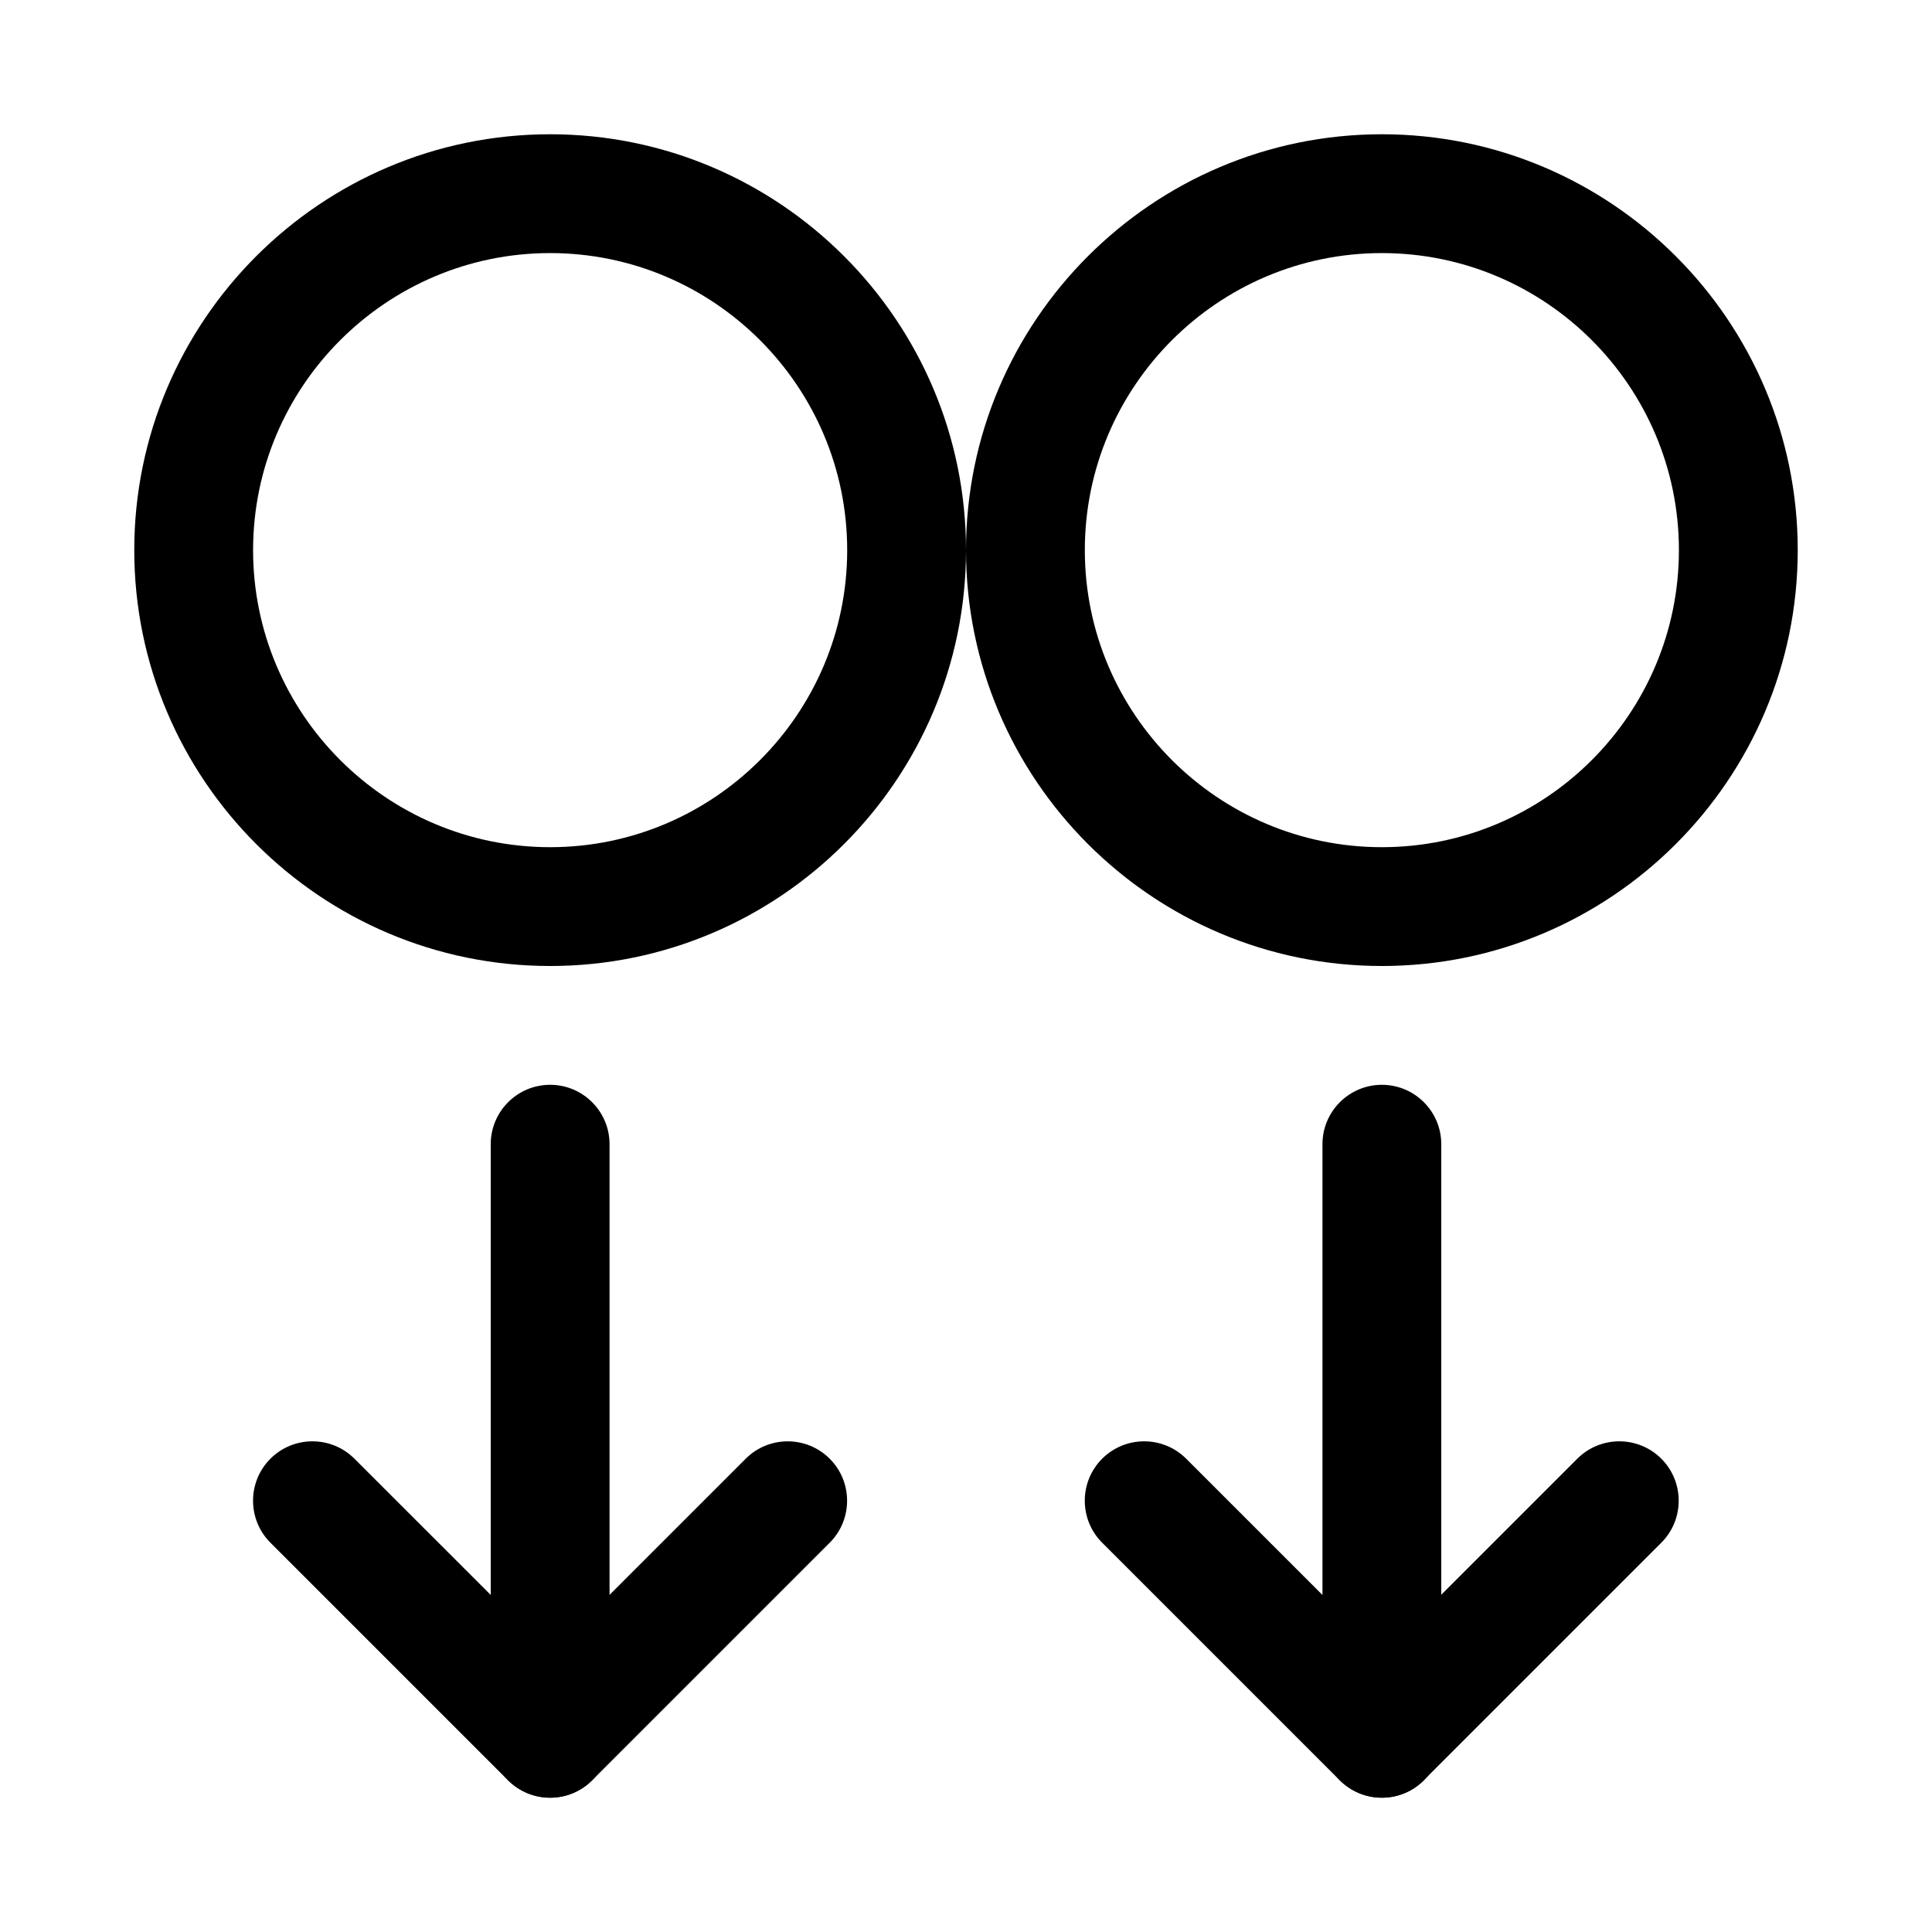 <?xml version="1.0" encoding="UTF-8"?>
<!-- Uploaded to: ICON Repo, www.iconrepo.com, Generator: ICON Repo Mixer Tools -->
<svg fill="#000000" width="800px" height="800px" version="1.1" viewBox="144 144 512 512" xmlns="http://www.w3.org/2000/svg">
 <g>
  <path d="m289.79 620.41c-4.031 0-8.062-1.543-11.148-4.598l-62.977-62.977c-6.141-6.141-6.141-16.121 0-22.262 6.141-6.141 16.121-6.141 22.262 0l51.863 51.832 51.828-51.828c6.141-6.141 16.121-6.141 22.262 0s6.141 16.121 0 22.262l-62.977 62.977c-3.051 3.051-7.082 4.594-11.113 4.594z"/>
  <path d="m289.79 620.41c-8.691 0-15.742-7.051-15.742-15.742v-157.44c0-8.691 7.051-15.742 15.742-15.742 8.691 0 15.746 7.051 15.746 15.742v157.44c0 8.691-7.055 15.742-15.746 15.742z"/>
  <path d="m289.79 400c-60.77 0-110.21-49.438-110.21-110.21 0-60.77 49.438-110.21 110.21-110.21 60.773 0 110.21 49.438 110.21 110.21 0 60.773-49.438 110.21-110.21 110.21zm0-188.93c-43.391 0-78.719 35.328-78.719 78.719 0 43.391 35.328 78.723 78.719 78.723 43.391 0 78.723-35.332 78.723-78.723 0-43.391-35.332-78.719-78.723-78.719z"/>
  <path d="m510.21 620.41c-4.031 0-8.062-1.543-11.148-4.598l-62.977-62.977c-6.141-6.141-6.141-16.121 0-22.262s16.121-6.141 22.262 0l51.828 51.828 51.828-51.828c6.141-6.141 16.121-6.141 22.262 0s6.141 16.121 0 22.262l-62.977 62.977c-3.016 3.055-7.047 4.598-11.078 4.598z"/>
  <path d="m510.21 620.41c-8.691 0-15.742-7.055-15.742-15.742v-157.44c-0.004-8.691 7.051-15.742 15.742-15.742 8.691 0 15.742 7.051 15.742 15.742v157.44c0 8.691-7.051 15.742-15.742 15.742z"/>
  <path d="m510.21 400c-60.773 0-110.21-49.438-110.21-110.21 0-60.77 49.434-110.21 110.21-110.21 60.773 0 110.21 49.438 110.21 110.21 0 60.773-49.434 110.21-110.21 110.21zm0-188.93c-43.422 0-78.719 35.328-78.719 78.719 0 43.391 35.297 78.723 78.719 78.723s78.719-35.332 78.719-78.723c0-43.391-35.297-78.719-78.719-78.719z"/>
 </g>
</svg>